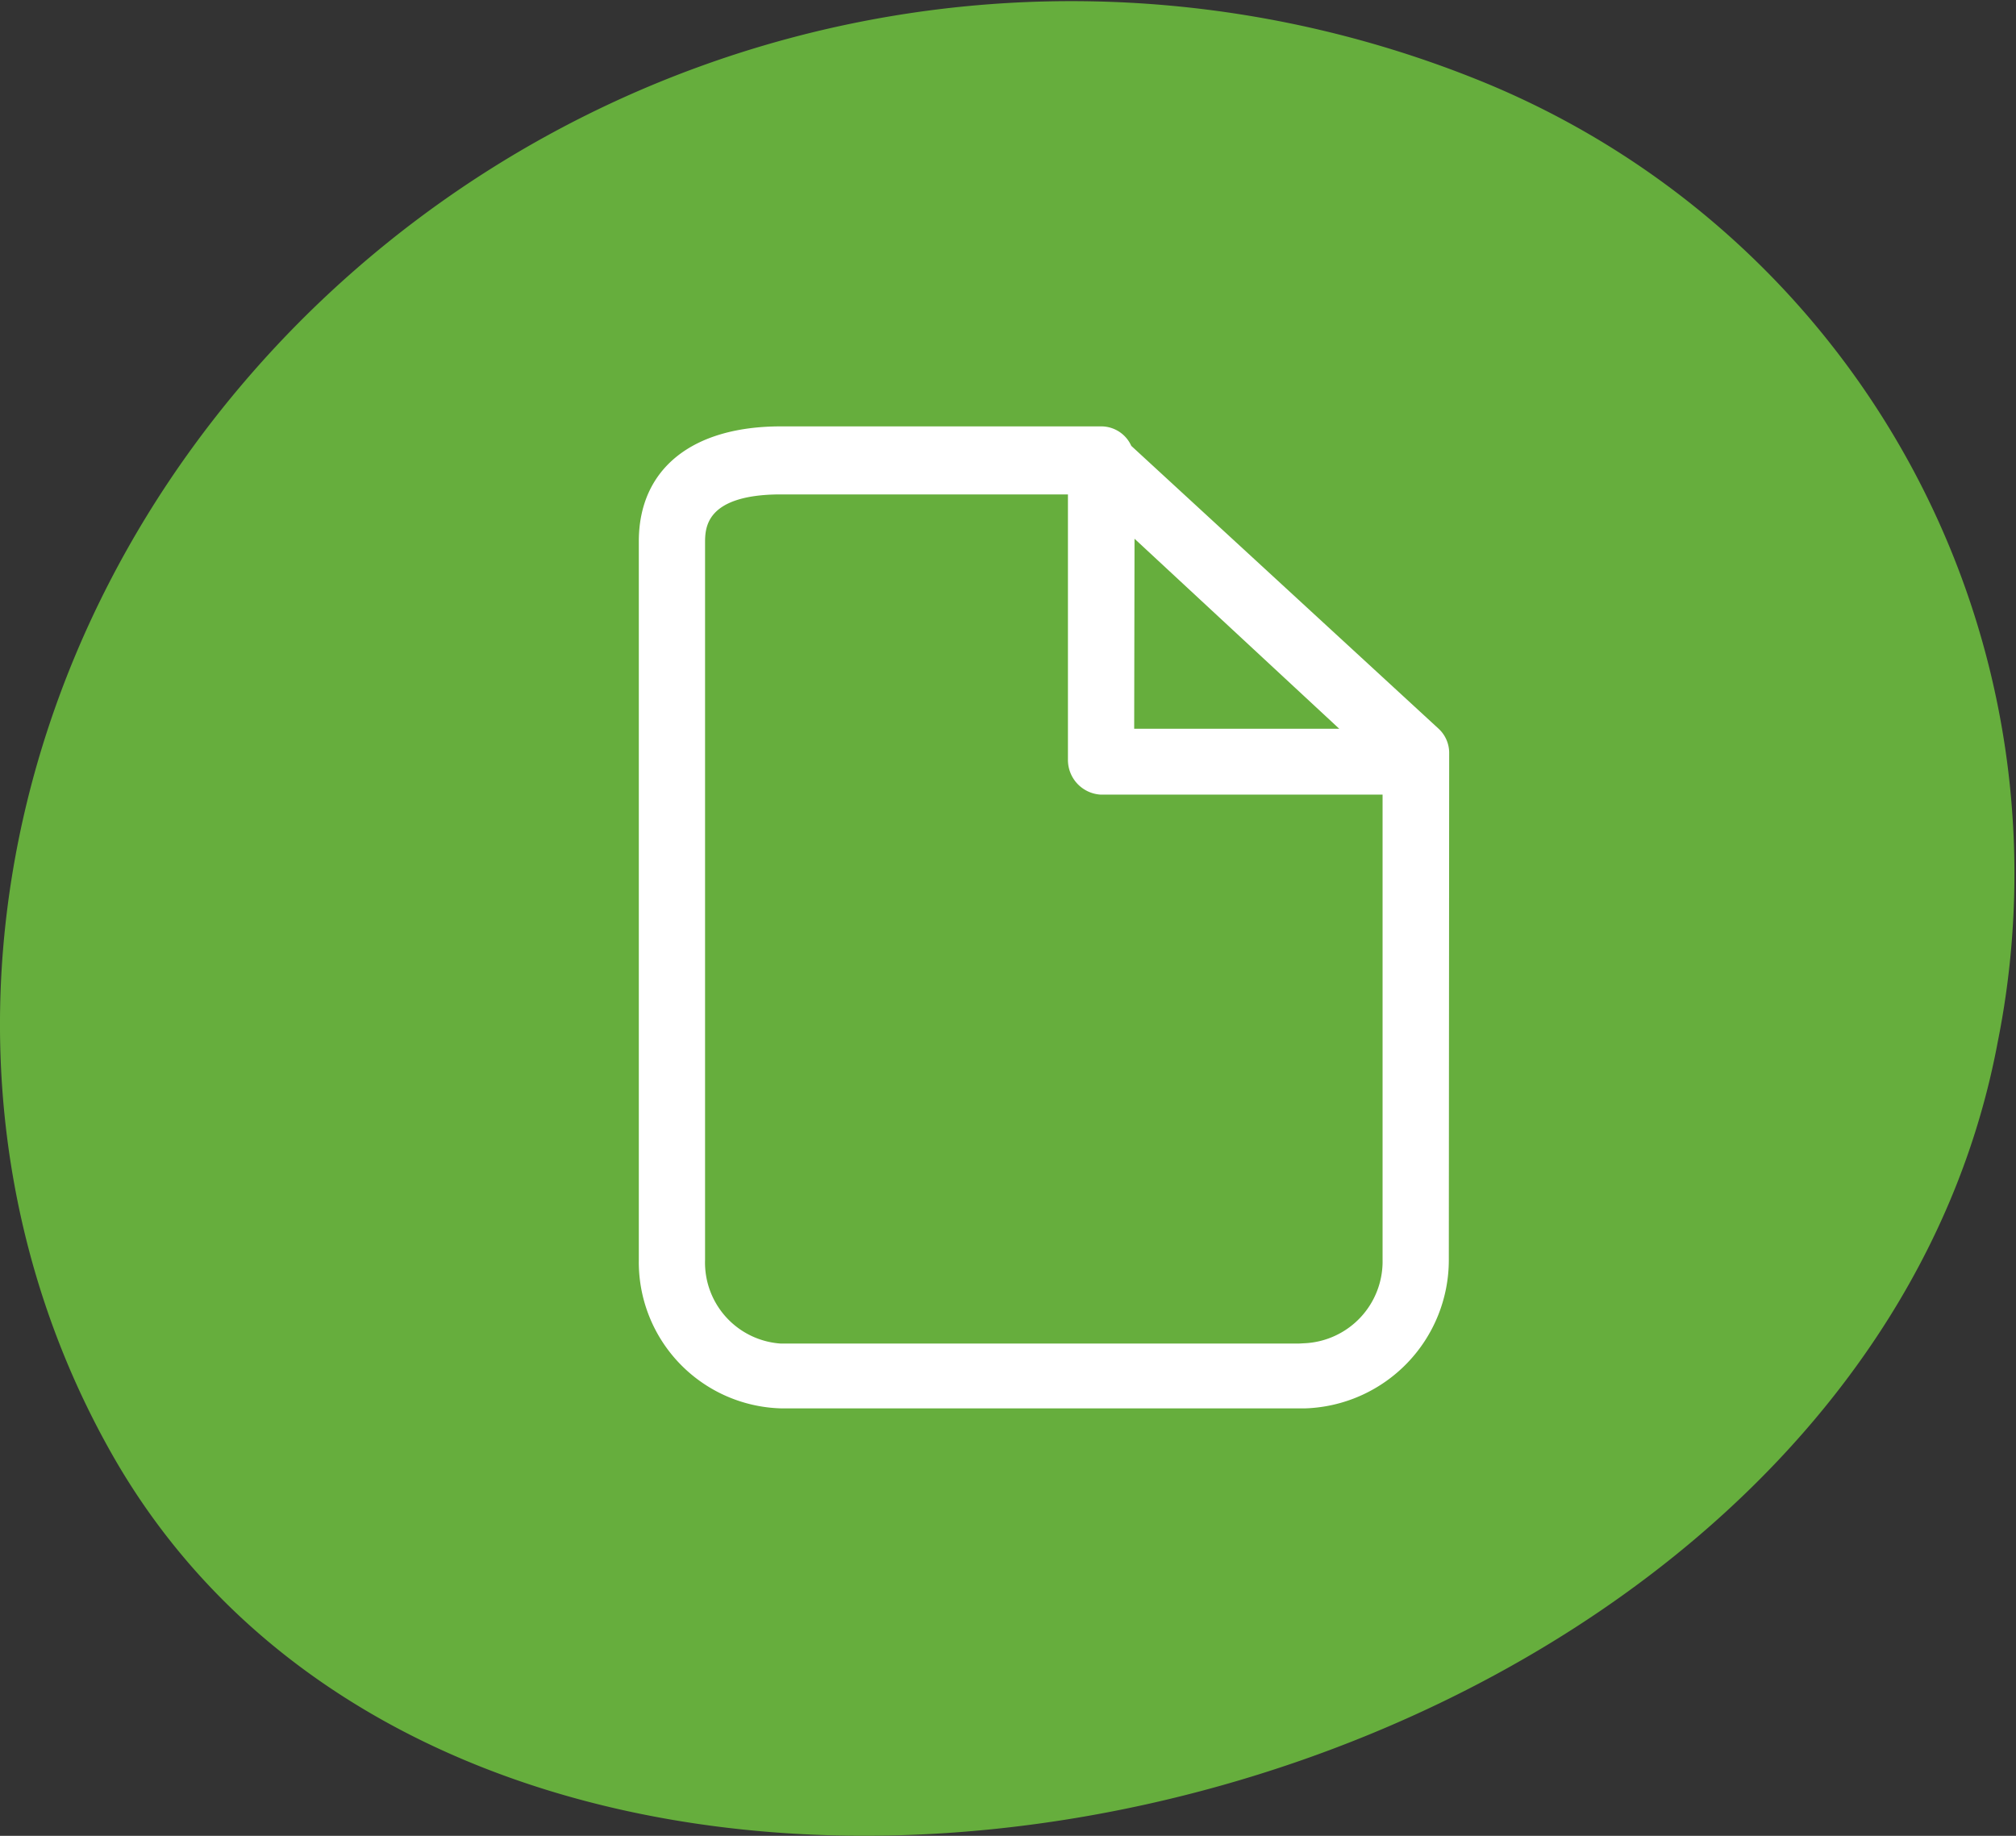 <svg xmlns="http://www.w3.org/2000/svg" viewBox="0 0 56 51"><rect x="0" y="0" width="56" height="51" fill="#333333" stroke="none"/><defs><style>.cls-1{fill:#66ae3d;stroke:#66ae3d;}.cls-2{fill:#fff;stroke:#fff;stroke-miterlimit:10;stroke-width:0.25px;}</style></defs><title>icon_document</title><g id="Слой_2" data-name="Слой 2"><g id="Слой_1-2" data-name="Слой 1"><path class="cls-1" d="M3.59,40.23C-1.93,30.58.06,18,8.64,9.33A29.75,29.75,0,0,1,40.86,2.68,23.27,23.27,0,0,1,55,28.86C53,39.56,42.9,47.17,31.72,49.64S8.81,49.33,3.59,40.23Z"/><path class="cls-2" d="M40.13,20.91a.79.79,0,0,0-.26-.58l-8.55-7.87a.79.79,0,0,0-.73-.49l-.05,0-.06,0H21.69c-2.39,0-3.82,1.12-3.82,3.07V35a3.94,3.94,0,0,0,3.82,4H36.26a4,4,0,0,0,3.86-4Zm-8.74-6.23,6.13,5.69H31.38Zm4.88,22.77H21.69A2.38,2.38,0,0,1,19.46,35V15.09c0-.42,0-1.48,2.23-1.48h8.1v7.5a.84.84,0,0,0,.79.84h7.95V35A2.4,2.4,0,0,1,36.26,37.44Z"/></g></g></svg>